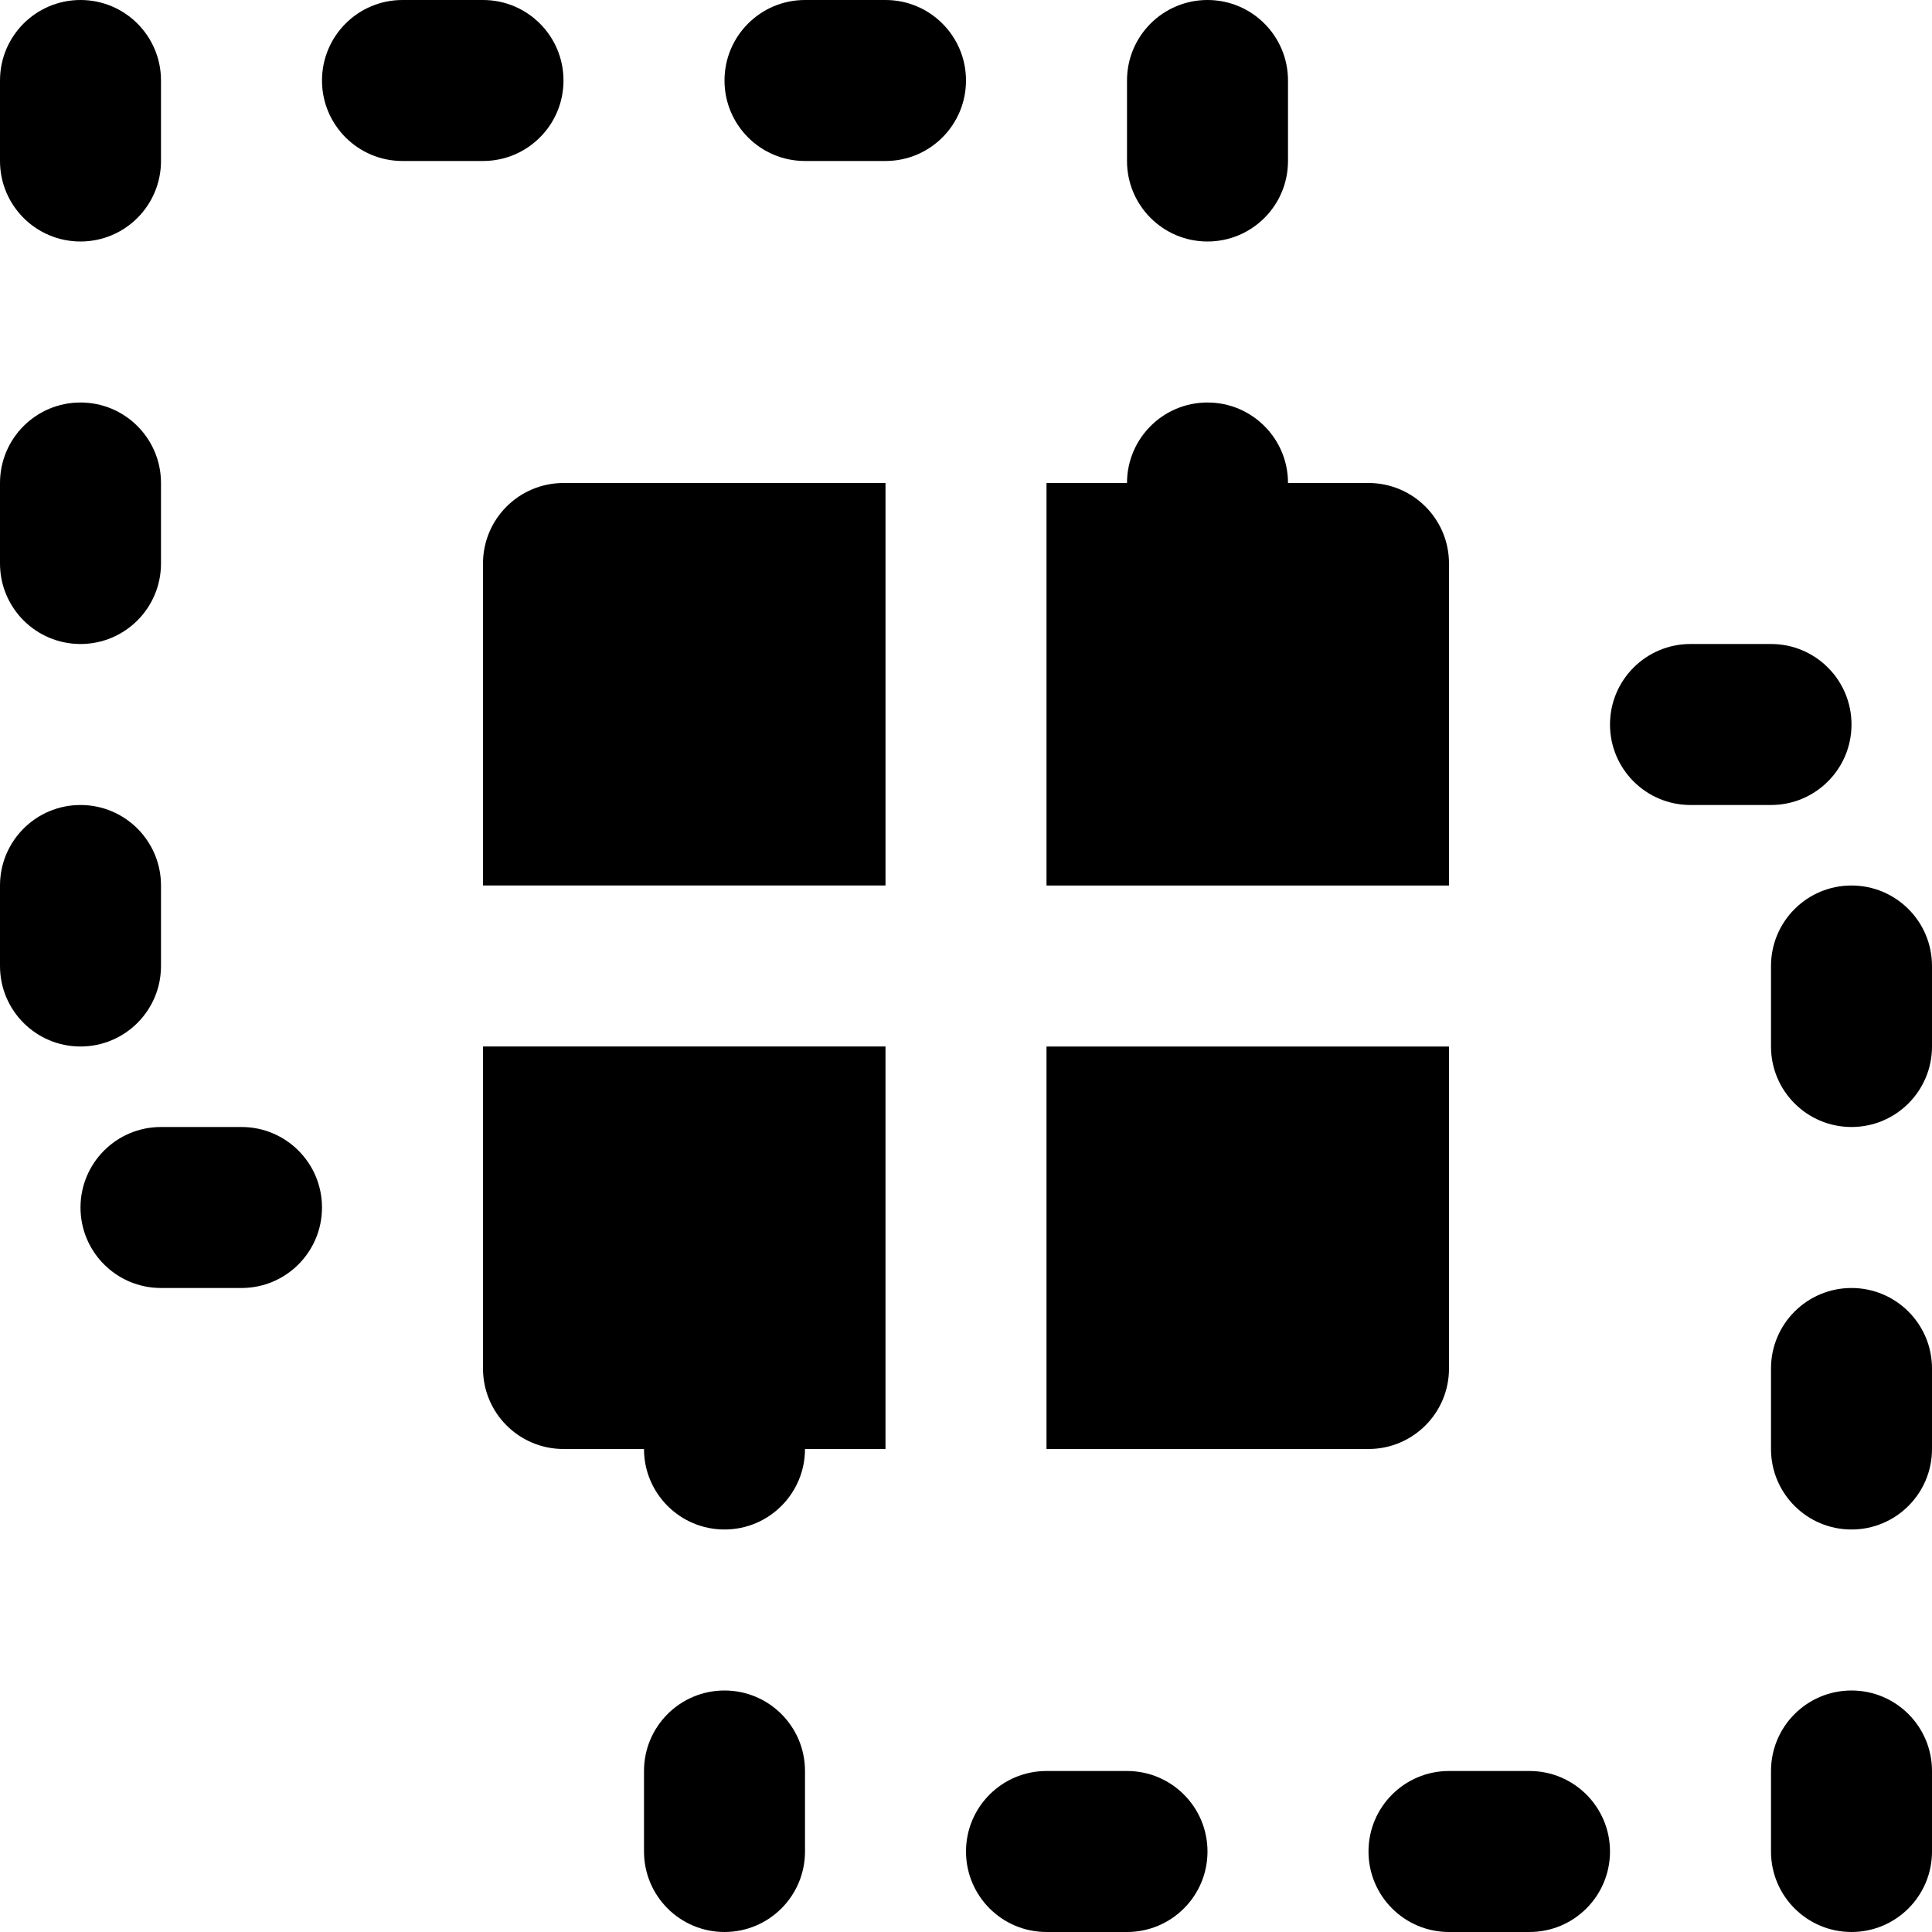 <?xml version="1.0" encoding="iso-8859-1"?>
<!-- Generator: Adobe Illustrator 19.0.0, SVG Export Plug-In . SVG Version: 6.00 Build 0)  -->
<svg version="1.1" id="Layer_1" xmlns="http://www.w3.org/2000/svg" xmlns:xlink="http://www.w3.org/1999/xlink" x="0px" y="0px"
	 viewBox="0 0 512 512" style="enable-background:new 0 0 512 512;" xml:space="preserve">
<g>
	<g>
		<g>
			<path d="M42.667,256v-21.333c0-11.776-9.536-21.333-21.333-21.333C9.536,213.333,0,222.891,0,234.667V256
				c0,11.776,9.536,21.333,21.333,21.333C33.131,277.333,42.667,267.776,42.667,256z"/>
			<path d="M149.333,21.333C149.333,9.557,139.797,0,128,0h-21.333C94.869,0,85.333,9.557,85.333,21.333s9.536,21.333,21.333,21.333
				H128C139.797,42.667,149.333,33.109,149.333,21.333z"/>
			<path d="M21.333,170.667c11.797,0,21.333-9.557,21.333-21.333V128c0-11.776-9.536-21.333-21.333-21.333
				C9.536,106.667,0,116.224,0,128v21.333C0,161.109,9.536,170.667,21.333,170.667z"/>
			<path d="M234.667,0h-21.333C201.536,0,192,9.557,192,21.333s9.536,21.333,21.333,21.333h21.333
				c11.797,0,21.333-9.557,21.333-21.333S246.464,0,234.667,0z"/>
			<path d="M320,64c11.797,0,21.333-9.557,21.333-21.333V21.333C341.333,9.557,331.797,0,320,0s-21.333,9.557-21.333,21.333v21.333
				C298.667,54.443,308.203,64,320,64z"/>
			<path d="M21.333,64c11.797,0,21.333-9.557,21.333-21.333V21.333C42.667,9.557,33.131,0,21.333,0C9.536,0,0,9.557,0,21.333v21.333
				C0,54.443,9.536,64,21.333,64z"/>
			<path d="M64,298.667H42.667c-11.797,0-21.333,9.557-21.333,21.333s9.536,21.333,21.333,21.333H64
				c11.797,0,21.333-9.557,21.333-21.333S75.797,298.667,64,298.667z"/>
			<path d="M490.667,341.333c-11.797,0-21.333,9.557-21.333,21.333V384c0,11.776,9.536,21.333,21.333,21.333S512,395.776,512,384
				v-21.333C512,350.891,502.464,341.333,490.667,341.333z"/>
			<path d="M490.667,448c-11.797,0-21.333,9.557-21.333,21.333v21.333c0,11.776,9.536,21.333,21.333,21.333S512,502.443,512,490.667
				v-21.333C512,457.557,502.464,448,490.667,448z"/>
			<path d="M490.667,192c0-11.776-9.536-21.333-21.333-21.333H448c-11.797,0-21.333,9.557-21.333,21.333s9.536,21.333,21.333,21.333
				h21.333C481.131,213.333,490.667,203.776,490.667,192z"/>
			<path d="M490.667,234.667c-11.797,0-21.333,9.557-21.333,21.333v21.333c0,11.776,9.536,21.333,21.333,21.333
				S512,289.109,512,277.333V256C512,244.224,502.464,234.667,490.667,234.667z"/>
			<path d="M192,448c-11.797,0-21.333,9.557-21.333,21.333v21.333c0,11.776,9.536,21.333,21.333,21.333s21.333-9.557,21.333-21.333
				v-21.333C213.333,457.557,203.797,448,192,448z"/>
			<path d="M298.667,469.333h-21.333c-11.797,0-21.333,9.557-21.333,21.333S265.536,512,277.333,512h21.333
				c11.797,0,21.333-9.557,21.333-21.333S310.464,469.333,298.667,469.333z"/>
			<path d="M405.333,469.333H384c-11.797,0-21.333,9.557-21.333,21.333S372.203,512,384,512h21.333
				c11.797,0,21.333-9.557,21.333-21.333S417.131,469.333,405.333,469.333z"/>
			<path d="M384,149.333c0-11.776-9.536-21.333-21.333-21.333h-21.333c0-11.776-9.536-21.333-21.333-21.333
				s-21.333,9.557-21.333,21.333h-21.333v106.667H384V149.333z"/>
			<path d="M128,149.333v85.333h106.667V128h-85.333C137.536,128,128,137.557,128,149.333z"/>
			<path d="M128,362.667c0,11.776,9.536,21.333,21.333,21.333h21.333c0,11.776,9.536,21.333,21.333,21.333
				s21.333-9.557,21.333-21.333h21.333V277.333H128V362.667z"/>
			<path d="M384,362.667v-85.333H277.333V384h85.333C374.464,384,384,374.443,384,362.667z"/>
		</g>
	</g>
</g>
<g>
</g>
<g>
</g>
<g>
</g>
<g>
</g>
<g>
</g>
<g>
</g>
<g>
</g>
<g>
</g>
<g>
</g>
<g>
</g>
<g>
</g>
<g>
</g>
<g>
</g>
<g>
</g>
<g>
</g>
</svg>
